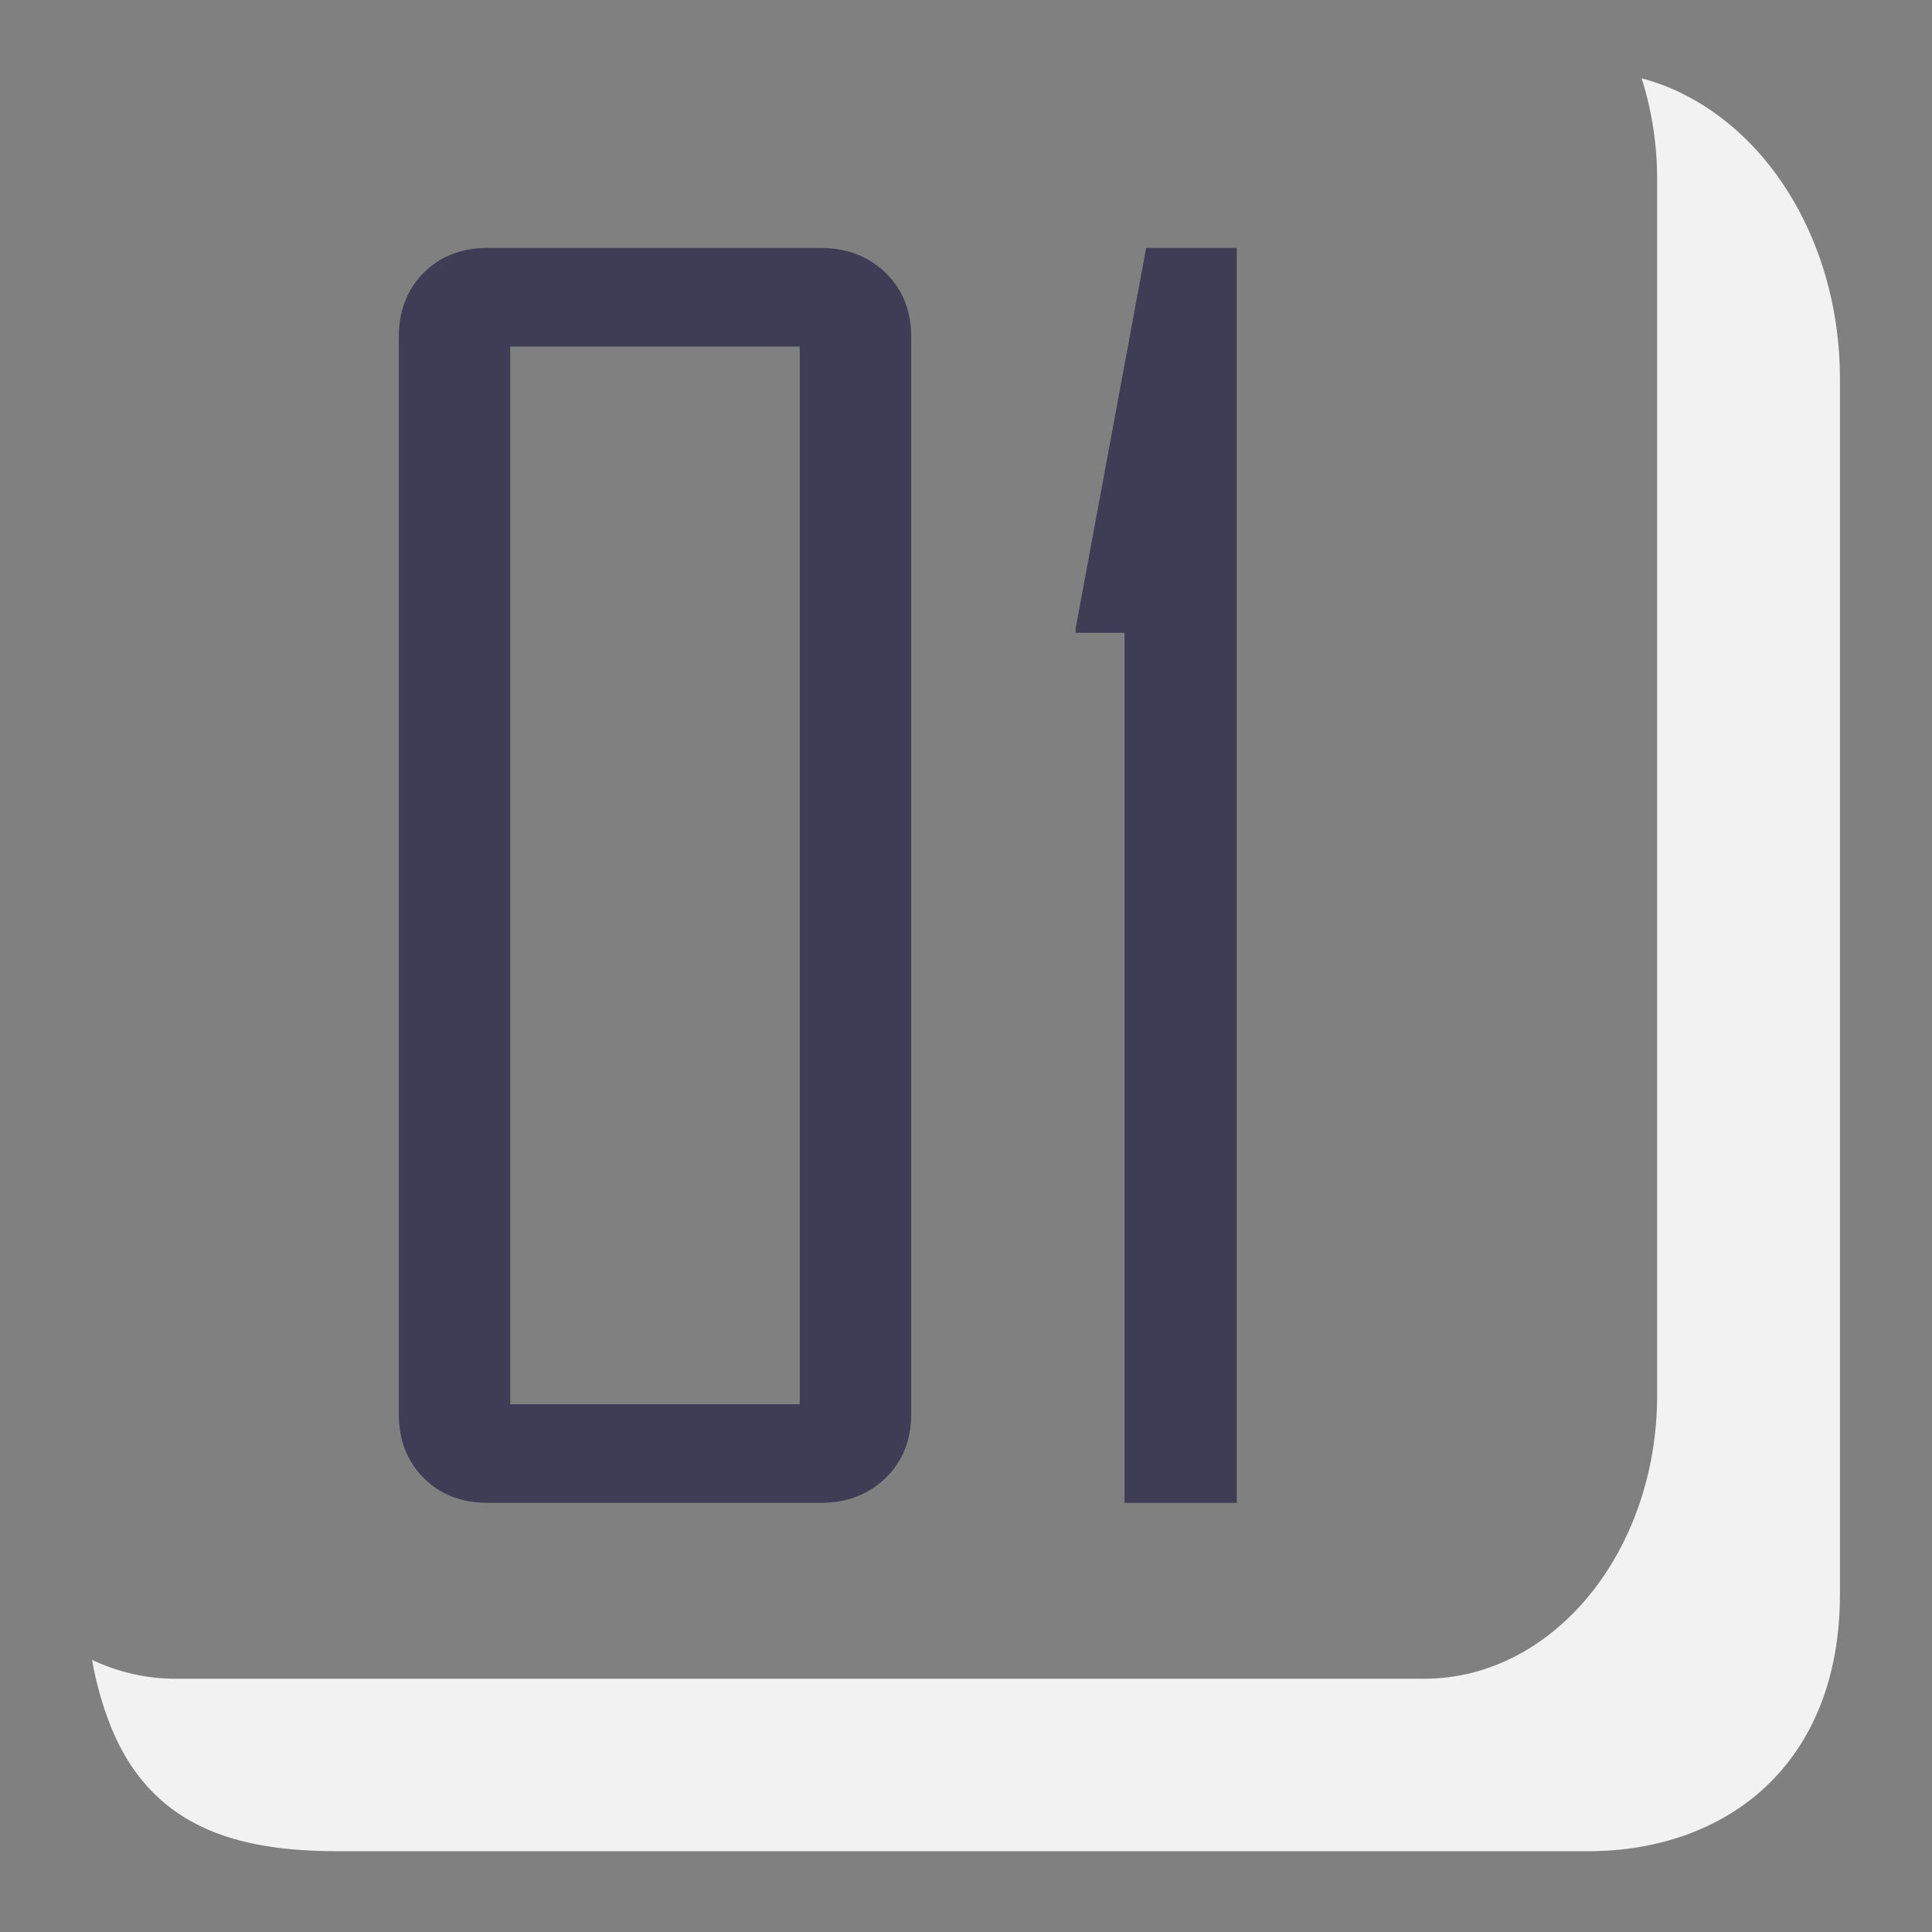 <?xml version="1.0" encoding="utf-8"?>
<!-- Generator: Adobe Illustrator 16.0.0, SVG Export Plug-In . SVG Version: 6.00 Build 0)  -->
<!DOCTYPE svg PUBLIC "-//W3C//DTD SVG 1.1//EN" "http://www.w3.org/Graphics/SVG/1.1/DTD/svg11.dtd">
<svg version="1.1" xmlns="http://www.w3.org/2000/svg" xmlns:xlink="http://www.w3.org/1999/xlink" x="0px" y="0px" width="120px"
	 height="120px" viewBox="0 0 120 120" enable-background="new 0 0 120 120" xml:space="preserve">
<rect x="0" y="0" width="120" height="120" fill="#808080" stroke="none"/>
<g id="レイヤー_1" display="none">
	<g display="inline">
		<path fill="#3F3D56" d="M48.937,87.817c0,1.627-0.532,2.955-1.594,3.984c-1.063,1.029-2.408,1.544-4.035,1.544H22.639
			c-1.627,0-2.956-0.515-3.984-1.544c-1.03-1.029-1.544-2.357-1.544-3.984v-66.89c0-1.626,0.515-2.955,1.544-3.985
			c1.029-1.029,2.357-1.544,3.984-1.544h20.669c1.626,0,2.972,0.515,4.035,1.544c1.062,1.03,1.594,2.358,1.594,3.985V87.817z
			 M42.013,87.22V21.525h-17.98V87.22H42.013z"/>
		<path fill="#3F3D56" d="M92.517,87.817c0,1.627-0.515,2.955-1.544,3.984s-2.358,1.544-3.984,1.544H66.916
			c-1.627,0-2.955-0.515-3.984-1.544s-1.544-2.357-1.544-3.984V68.044h6.923V87.22h17.233V63.362l-13.747-10.31v-1.544
			l13.647-10.161V21.525H68.41v17.532h-6.923V20.927c0-1.626,0.515-2.955,1.544-3.985c1.029-1.029,2.357-1.544,3.984-1.544h19.873
			c1.626,0,2.955,0.515,3.984,1.544c1.029,1.03,1.544,2.358,1.544,3.985v18.976c0,2.49-0.996,4.433-2.988,5.828l-9.264,6.524
			l9.363,6.525c1.992,1.362,2.988,3.337,2.988,5.927V87.817z"/>
	</g>
	<path display="inline" fill="#F2F2F2" d="M114.282,23.508v75.521c-0.002,10.531-7.011,15.953-15.657,15.954H21.022
		c-6.244,0.002-11.892-1.397-14.376-8.374c-0.407-1.129-0.718-2.305-0.928-3.511c1.649,0.777,3.403,1.175,5.172,1.17h77.604
		c7.966-0.013,14.422-7.876,14.434-17.58v-75.52c0.003-2.154-0.322-4.291-0.961-6.3c0.989,0.255,1.956,0.634,2.882,1.13
		C110.576,9.023,114.283,15.903,114.282,23.508z"/>
</g>
<g id="レイヤー_1のコピー" display="none">
	<g display="inline">
		<path fill="#3F3D56" d="M47.059,87.818c0,1.627-0.532,2.955-1.594,3.984c-1.063,1.029-2.408,1.543-4.035,1.543H20.761
			c-1.627,0-2.956-0.514-3.984-1.543c-1.03-1.029-1.544-2.357-1.544-3.984V20.928c0-1.626,0.515-2.955,1.544-3.985
			c1.029-1.029,2.357-1.544,3.984-1.544h20.669c1.626,0,2.972,0.515,4.035,1.544c1.062,1.03,1.594,2.358,1.594,3.985V87.818z
			 M40.136,87.221V21.525h-17.98v65.695H40.136z"/>
		<path fill="#3F3D56" d="M88.498,93.346h-30.93V89.66l23.858-49.557V21.525H65.537v17.532h-6.973V20.928
			c0-1.626,0.515-2.955,1.544-3.985c1.029-1.029,2.357-1.544,3.985-1.544h18.776c1.627,0,2.955,0.515,3.984,1.544
			c1.029,1.03,1.545,2.358,1.545,3.985v16.536c0,1.992-0.615,4.267-1.844,6.823L65.936,87.221h22.563V93.346z"/>
	</g>
	<path display="inline" fill="#F2F2F2" d="M114.282,23.508v75.521c-0.002,10.531-7.011,15.953-15.657,15.954H21.022
		c-6.244,0.002-11.892-1.397-14.376-8.374c-0.407-1.129-0.718-2.305-0.928-3.511c1.649,0.777,3.403,1.175,5.172,1.17h77.604
		c7.966-0.013,14.422-7.876,14.434-17.58v-75.52c0.003-2.154-0.322-4.291-0.961-6.3c0.989,0.255,1.956,0.634,2.882,1.13
		C110.576,9.023,114.283,15.903,114.282,23.508z"/>
</g>
<g id="レイヤー_1のコピー_2">
	<g>
		<path fill="#3F3D56" d="M56.597,87.818c0,1.627-0.532,2.955-1.594,3.984c-1.063,1.029-2.408,1.543-4.035,1.543H30.299
			c-1.627,0-2.956-0.514-3.984-1.543c-1.03-1.029-1.544-2.357-1.544-3.984V20.928c0-1.626,0.515-2.955,1.544-3.985
			c1.029-1.029,2.357-1.544,3.984-1.544h20.669c1.626,0,2.972,0.515,4.035,1.544c1.062,1.03,1.594,2.358,1.594,3.985V87.818z
			 M49.674,87.221V21.525h-17.98v65.695H49.674z"/>
		<path fill="#3F3D56" d="M76.818,93.346h-6.973v-54.04h-3.039v-0.249l4.384-23.658h5.628V93.346z"/>
	</g>
	<path fill="#F2F2F2" d="M114.282,23.508v75.521c-0.002,10.531-7.011,15.953-15.657,15.954H21.022
		c-6.244,0.002-11.892-1.397-14.376-8.374c-0.407-1.129-0.718-2.305-0.928-3.511c1.649,0.777,3.403,1.175,5.172,1.17h77.604
		c7.966-0.013,14.422-7.876,14.434-17.58v-75.52c0.003-2.154-0.322-4.291-0.961-6.3c0.989,0.255,1.956,0.634,2.882,1.13
		C110.576,9.023,114.283,15.903,114.282,23.508z"/>
</g>
</svg>
